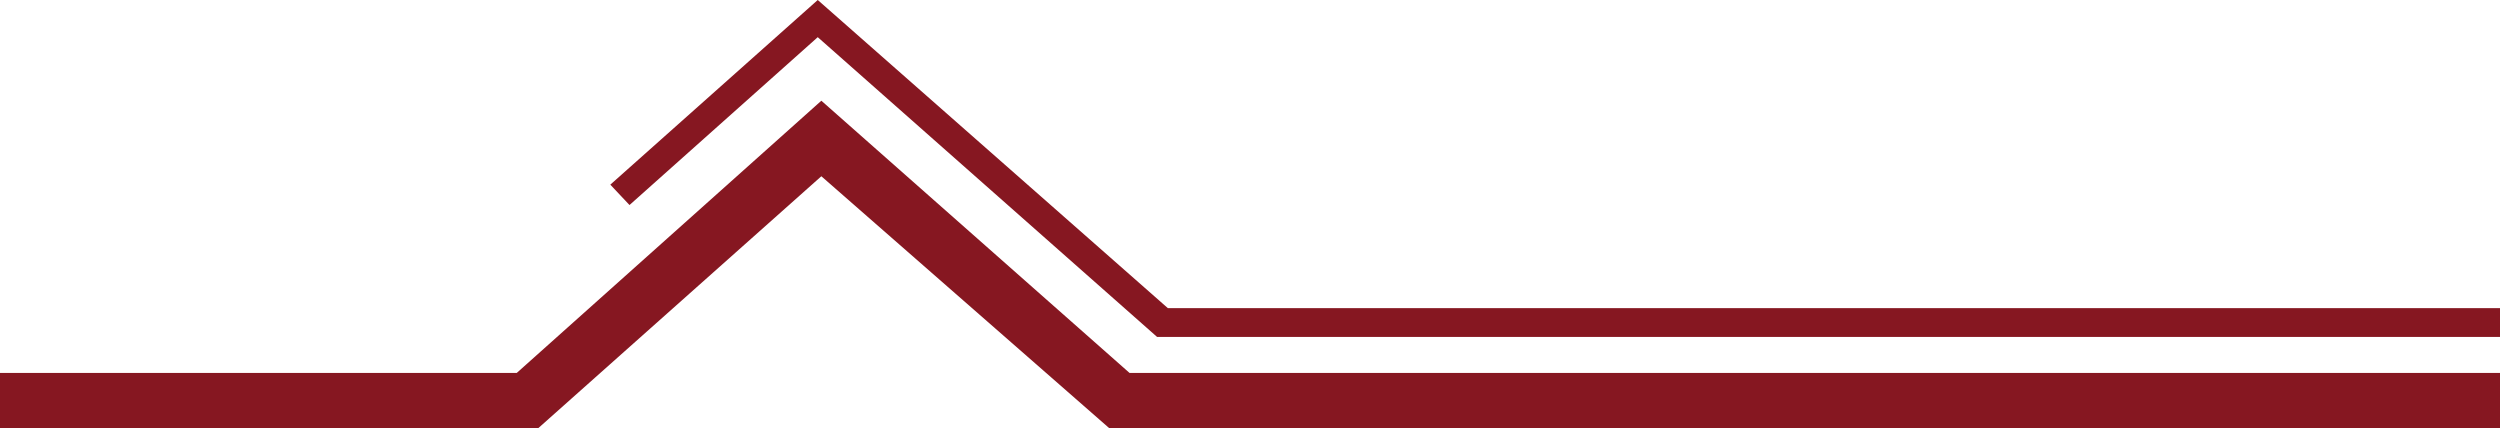 <?xml version="1.0" encoding="UTF-8"?>
<svg xmlns="http://www.w3.org/2000/svg" version="1.1" viewBox="0 0 208.5 35.7">
  <defs>
    <style>
      .cls-1 {
        fill: #861721;
      }
    </style>
  </defs>
  <!-- Generator: Adobe Illustrator 28.7.0, SVG Export Plug-In . SVG Version: 1.2.0 Build 136)  -->
  <g>
    <g id="Calque_1">
      <g>
        <polygon class="cls-1" points="208.5 35.7 92.5 35.7 68.5 14.7 44.9 35.7 0 35.7 0 31.1 43.1 31.1 68.5 8.4 94.2 31.1 208.5 31.1 208.5 35.7"/>
        <polygon class="cls-1" points="208.5 28.1 96.5 28.1 68.2 3.1 52.5 17.1 50.9 15.4 68.2 0 97.4 25.7 208.5 25.7 208.5 28.1"/>
      </g>
    </g>
  </g>
</svg>